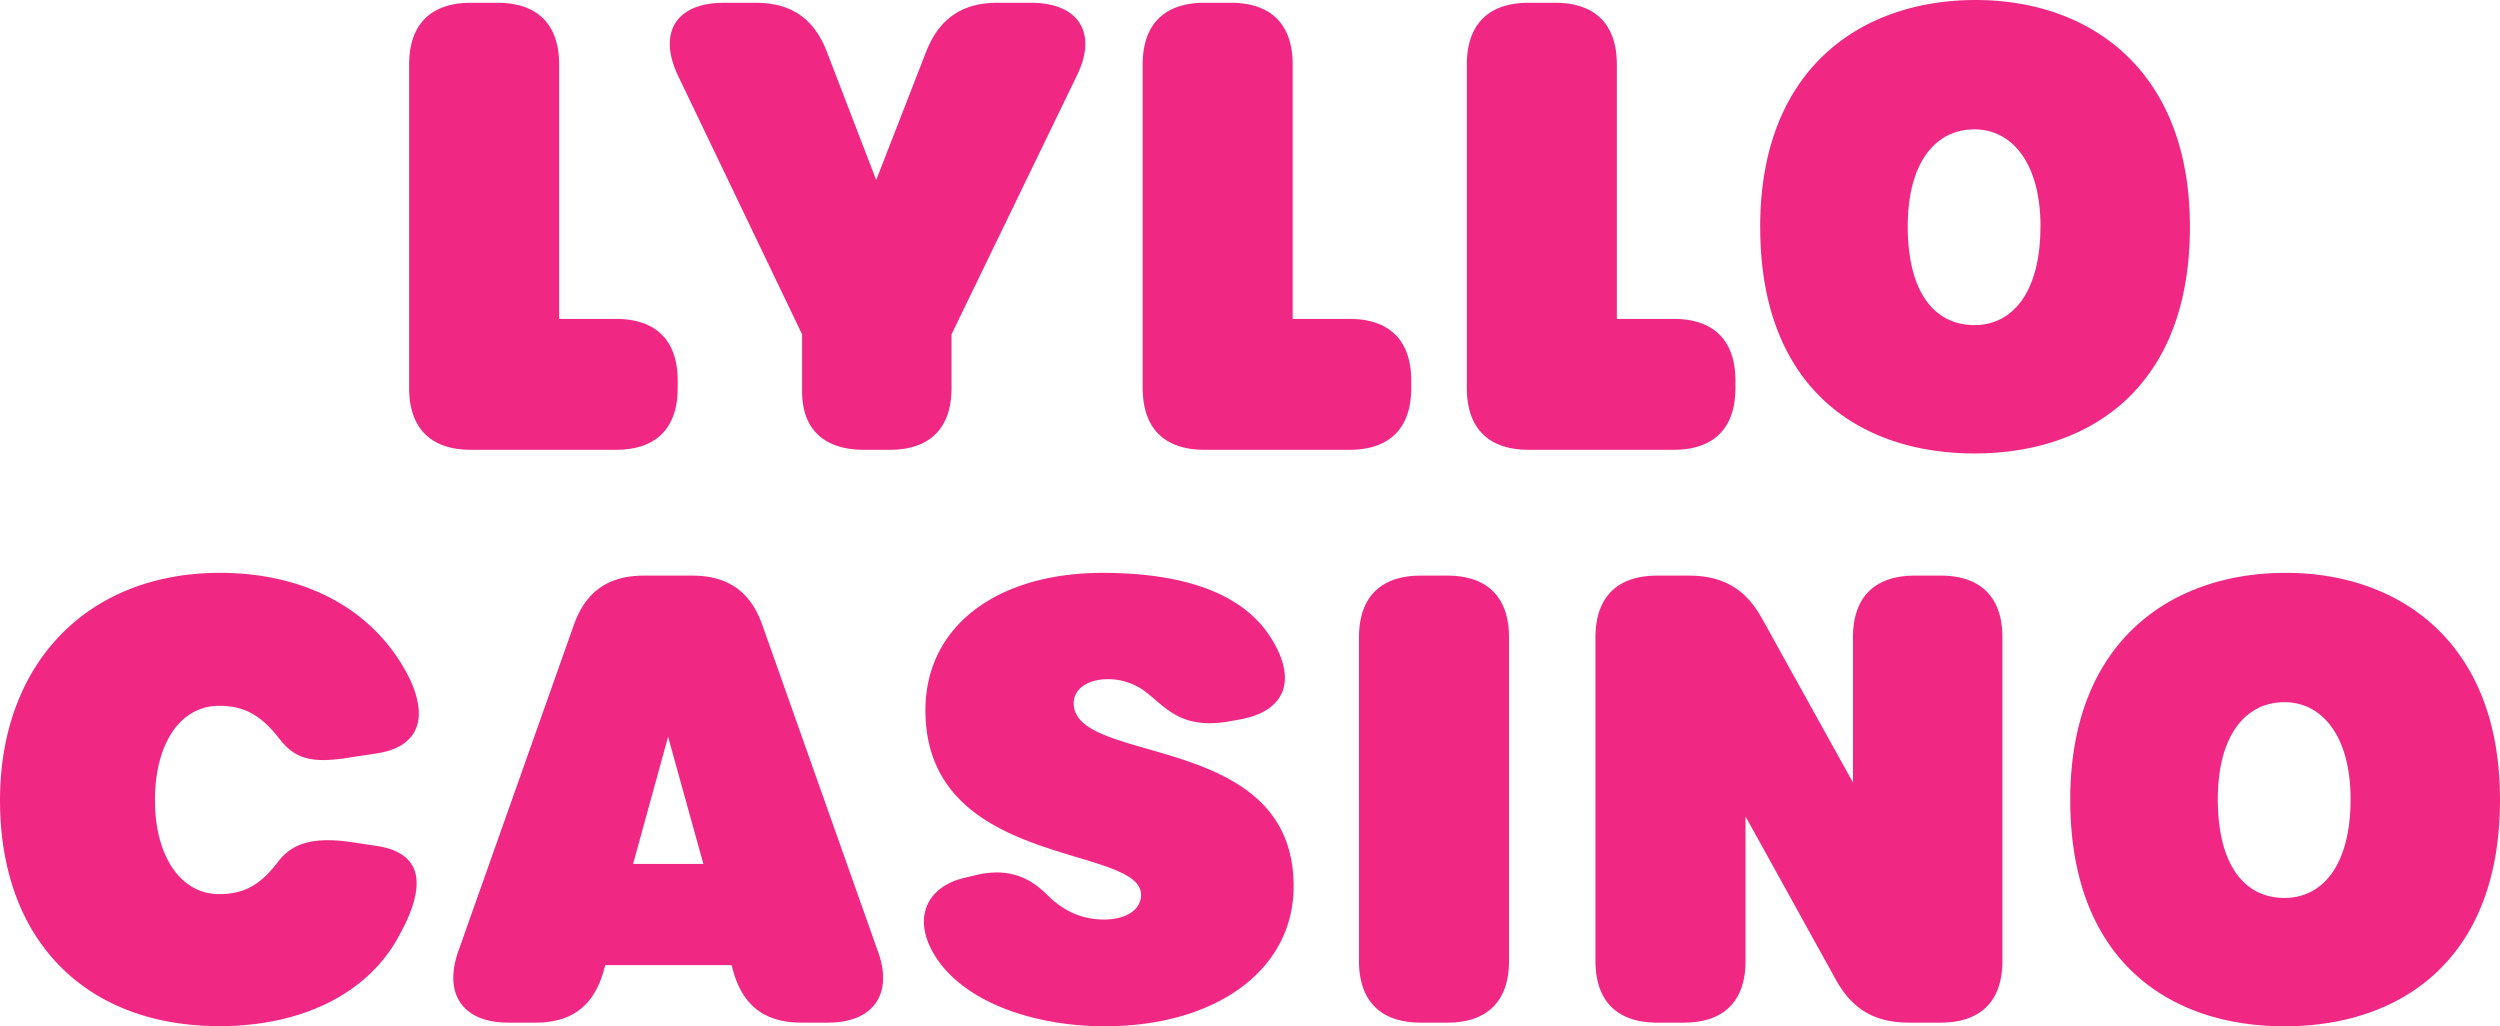 <?xml version="1.0" encoding="UTF-8"?> <svg xmlns="http://www.w3.org/2000/svg" fill="#f02884" class="svg-logo" viewBox="0 0 87.284 35.832"><path d="M14.284 13.549V2.253c0-1.401.754-2.156 2.155-2.156h.927c1.401 0 2.156.755 2.156 2.156v8.881h1.984c1.4 0 2.155.755 2.155 2.156v.259c0 1.401-.754 2.155-2.155 2.155h-5.067c-1.4 0-2.155-.754-2.155-2.154zm13.72.129v-2.005l-4.333-9.032C22.96 1.133 23.608.098 25.266.098h1.122c1.228 0 2.025.539 2.478 1.703l1.725 4.483 1.746-4.483c.45-1.143 1.25-1.704 2.479-1.704h1.186c1.659 0 2.328 1.057 1.595 2.544l-4.376 9.032v1.876c0 1.401-.755 2.155-2.156 2.155h-.905c-1.401 0-2.155-.732-2.155-2.026zm11.89-.129V2.253c0-1.401.755-2.156 2.157-2.156h.925c1.402 0 2.156.755 2.156 2.156v8.881h1.983c1.401 0 2.156.755 2.156 2.156v.259c0 1.401-.755 2.155-2.156 2.155h-5.061c-1.404 0-2.158-.754-2.158-2.155zm11.318 0V2.253c0-1.401.754-2.156 2.156-2.156h.926c1.402 0 2.156.755 2.156 2.156v8.881h1.984c1.4 0 2.156.755 2.156 2.156v.259c0 1.401-.755 2.155-2.156 2.155h-5.063c-1.405 0-2.159-.754-2.159-2.155zm10.242-5.627C61.454 2.36 65.011 0 68.978 0c3.901 0 7.48 2.36 7.48 7.922 0 5.67-3.557 7.91-7.523 7.91-3.967 0-7.48-2.24-7.48-7.91zm9.787-.021c0-2.199-.992-3.385-2.306-3.385-1.38 0-2.329 1.186-2.329 3.385 0 2.328.95 3.449 2.329 3.449 1.315 0 2.304-1.121 2.304-3.45h.002zM0 27.944C0 23.134 3.082 20 7.674 20c3.018 0 5.454 1.304 6.64 3.719.668 1.444.237 2.371-1.165 2.586l-.84.127c-1.401.237-1.984.086-2.544-.625-.647-.841-1.25-1.165-2.113-1.165-1.358 0-2.242 1.315-2.242 3.298 0 1.962.906 3.277 2.242 3.277.863 0 1.444-.323 2.048-1.12.518-.69 1.294-.886 2.609-.69l.84.126c1.552.238 1.811 1.294.776 3.148-1.099 2.048-3.448 3.145-6.251 3.145C2.996 35.832 0 32.837 0 27.944Zm30.655 5.282c.538 1.487-.173 2.478-1.747 2.478h-.927c-1.271 0-2.048-.582-2.393-1.835l-.047-.172h-4.41l-.047.172c-.345 1.25-1.121 1.835-2.393 1.835h-.95c-1.573 0-2.263-.991-1.745-2.478l4.03-11.383c.411-1.185 1.208-1.746 2.458-1.746h1.681c1.25 0 2.049.56 2.458 1.746l4.031 11.383zm-6.097-3.062-1.233-4.44-1.222 4.44zm14.031 5.668c-2.484 0-4.915-.835-5.929-2.434-.822-1.302-.34-2.427 1.013-2.75l.397-.095c1.16-.278 1.912.11 2.492.69.579.58 1.23.861 1.982.861.777 0 1.294-.345 1.294-.862 0-1.768-7.528-.905-7.528-6.445 0-2.945 2.512-4.796 6.187-4.796 2.74 0 4.818.67 5.822 2.187 1.005 1.518.578 2.636-1.008 2.926l-.343.063c-1.724.316-2.251-.47-2.959-1.013a2.166 2.166 0 0 0-1.315-.452c-.722 0-1.207.338-1.207.84 0 2.2 7.678.945 7.678 6.388 0 2.992-2.804 4.89-6.575 4.89zm8.858-2.283V22.253c0-1.401.754-2.156 2.156-2.156h.927c1.401 0 2.155.755 2.155 2.156v11.296c0 1.401-.754 2.155-2.155 2.155h-.927c-1.401 0-2.156-.754-2.156-2.155zm8.256 0V22.253c0-1.401.754-2.156 2.156-2.156h1.1c1.186 0 1.984.453 2.566 1.51l3.168 5.712v-5.066c0-1.401.755-2.156 2.156-2.156h.906c1.401 0 2.156.755 2.156 2.156v11.296c0 1.401-.755 2.155-2.156 2.155h-1.099c-1.186 0-1.984-.452-2.565-1.509l-3.148-5.69v5.044c0 1.401-.754 2.155-2.156 2.155h-.926c-1.404 0-2.158-.754-2.158-2.155zm16.577-5.627c0-5.562 3.557-7.922 7.524-7.922 3.901 0 7.48 2.36 7.48 7.922 0 5.67-3.557 7.91-7.524 7.91-3.966 0-7.48-2.24-7.48-7.91zm9.787-.021c0-2.199-.992-3.385-2.307-3.385-1.379 0-2.328 1.186-2.328 3.385 0 2.328.95 3.449 2.328 3.449 1.315 0 2.307-1.121 2.307-3.45z"></path></svg> 